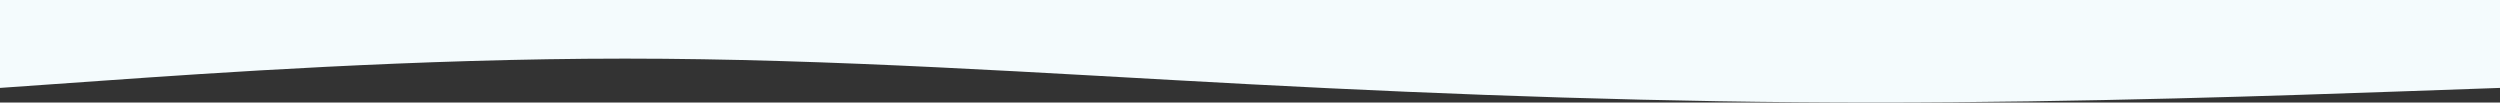 <svg width="390" height="16" viewBox="0 0 390 16" fill="none" xmlns="http://www.w3.org/2000/svg">
<rect x="0" y="0" width="390" height="16" fill="#333333" stroke="none"/>
<path fill-rule="evenodd" clip-rule="evenodd" d="M0 13.714L16.25 12.571C32.5 11.429 65 9.143 97.5 9.143C130 9.143 162.5 11.429 195 13.143C227.5 14.857 260 16 292.5 16C325 16 357.5 14.857 373.75 14.286L390 13.714V0H373.75C357.5 0 325 0 292.5 0C260 0 227.5 0 195 0C162.5 0 130 0 97.5 0C65 0 32.5 0 16.25 0H0V13.714Z" fill="#F4FBFD"/>
</svg>
